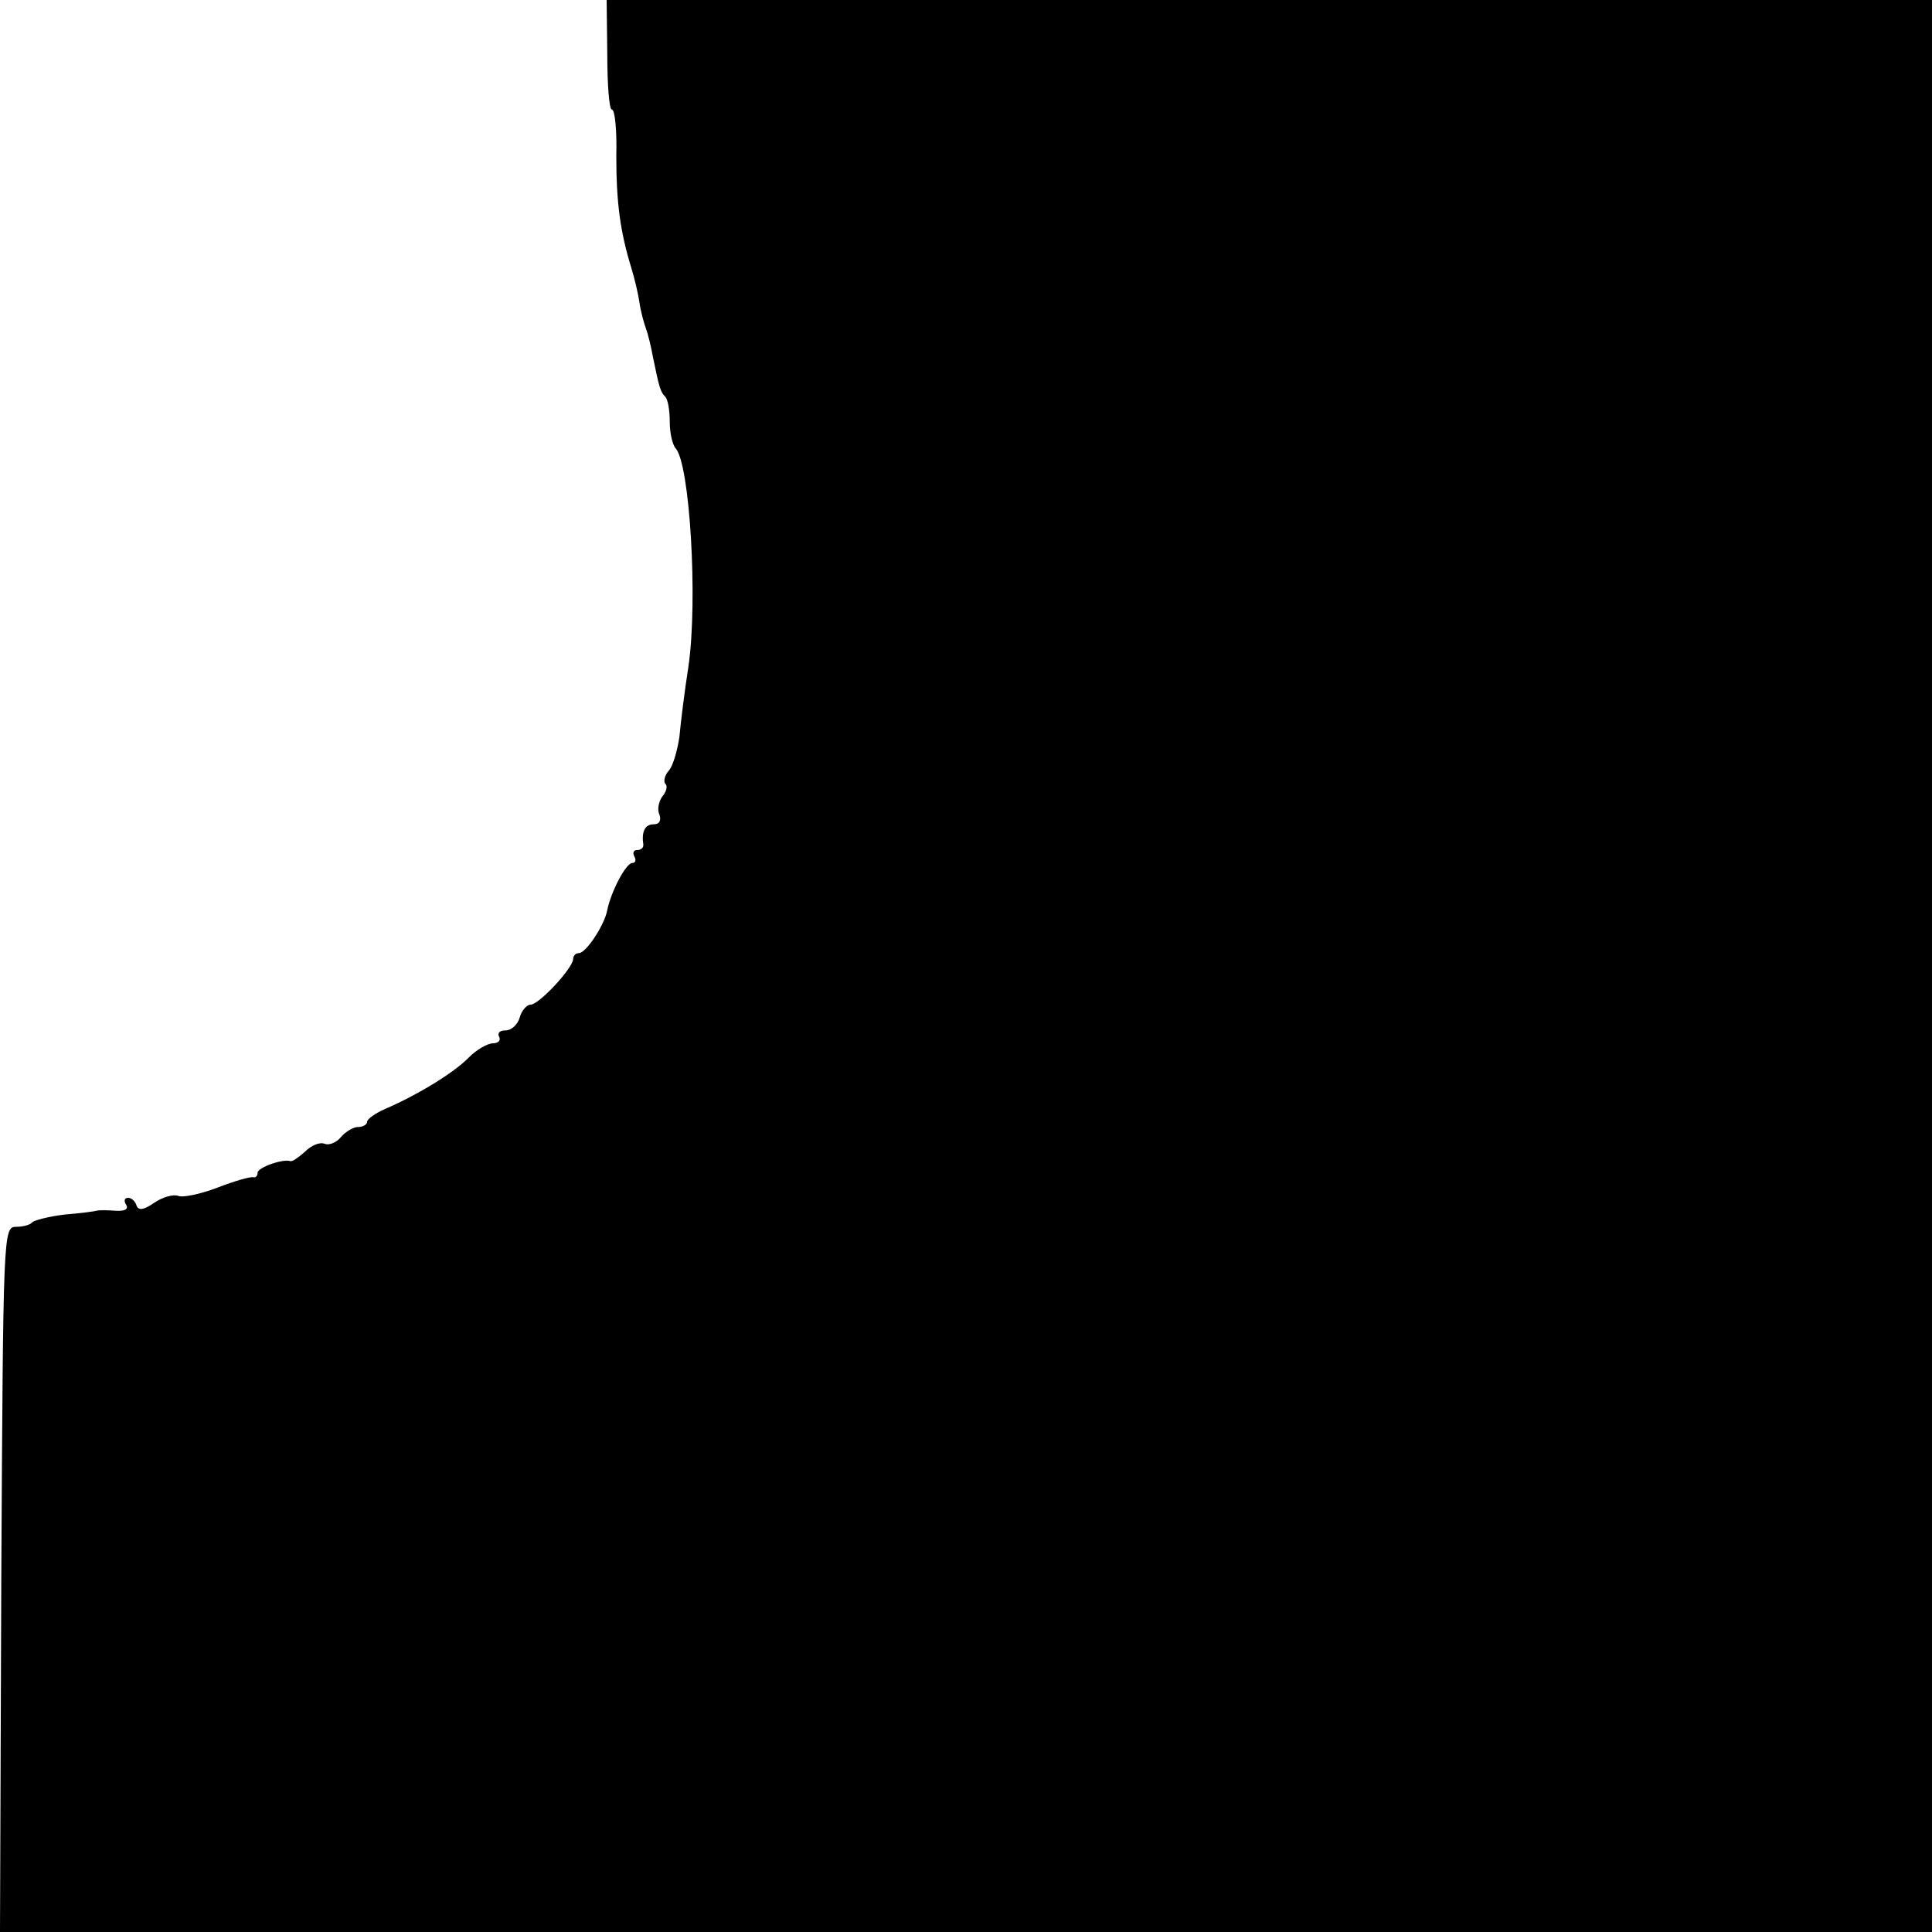 <?xml version="1.0" standalone="no"?>
<!DOCTYPE svg PUBLIC "-//W3C//DTD SVG 20010904//EN"
 "http://www.w3.org/TR/2001/REC-SVG-20010904/DTD/svg10.dtd">
<svg version="1.0" xmlns="http://www.w3.org/2000/svg"
 width="300pt" height="300pt" viewBox="0 0 300 300"
 preserveAspectRatio="xMidYMid meet">
<g transform="translate(0,300) scale(0.1,-0.1)"
fill="#000000" stroke="none">
<path d="M943 2915 c0 -47 3 -85 7 -85 5 0 8 -33 7 -72 0 -73 6 -117 23 -173
5 -16 11 -41 13 -55 2 -14 7 -32 10 -40 3 -8 8 -28 11 -45 10 -49 12 -54 19
-61 4 -4 7 -21 7 -39 0 -17 4 -35 9 -41 22 -23 35 -235 20 -339 -6 -38 -12
-87 -14 -109 -3 -21 -10 -45 -16 -52 -7 -8 -9 -17 -6 -21 4 -3 2 -12 -4 -19
-6 -8 -9 -21 -5 -29 3 -9 0 -15 -9 -15 -14 0 -19 -12 -16 -32 0 -5 -4 -8 -10
-8 -5 0 -7 -4 -4 -10 3 -5 2 -10 -3 -10 -10 0 -33 -44 -39 -73 -4 -23 -33 -67
-44 -67 -5 0 -9 -4 -9 -9 0 -14 -53 -71 -66 -71 -6 0 -14 -9 -17 -20 -3 -11
-13 -20 -22 -20 -9 0 -13 -4 -10 -10 3 -5 -1 -10 -9 -10 -9 0 -26 -10 -38 -22
-22 -23 -79 -58 -130 -80 -16 -7 -28 -16 -28 -20 0 -4 -6 -8 -14 -8 -7 0 -19
-7 -26 -15 -7 -9 -19 -14 -26 -11 -8 3 -21 -3 -30 -12 -10 -9 -20 -16 -23 -15
-12 4 -51 -10 -51 -18 0 -5 -3 -8 -7 -7 -5 1 -29 -6 -55 -16 -26 -10 -54 -16
-61 -13 -8 3 -25 -2 -38 -11 -16 -11 -24 -12 -27 -4 -2 7 -8 12 -13 12 -6 0
-7 -5 -3 -11 4 -7 -3 -10 -17 -9 -13 1 -26 1 -29 0 -3 -1 -25 -4 -50 -6 -25
-3 -47 -9 -50 -12 -3 -4 -14 -7 -25 -7 -20 0 -20 -8 -23 -547 l-2 -548 1500 0
1500 0 0 1500 0 1500 -1029 0 -1029 0 1 -85z"/>
</g>
</svg>
